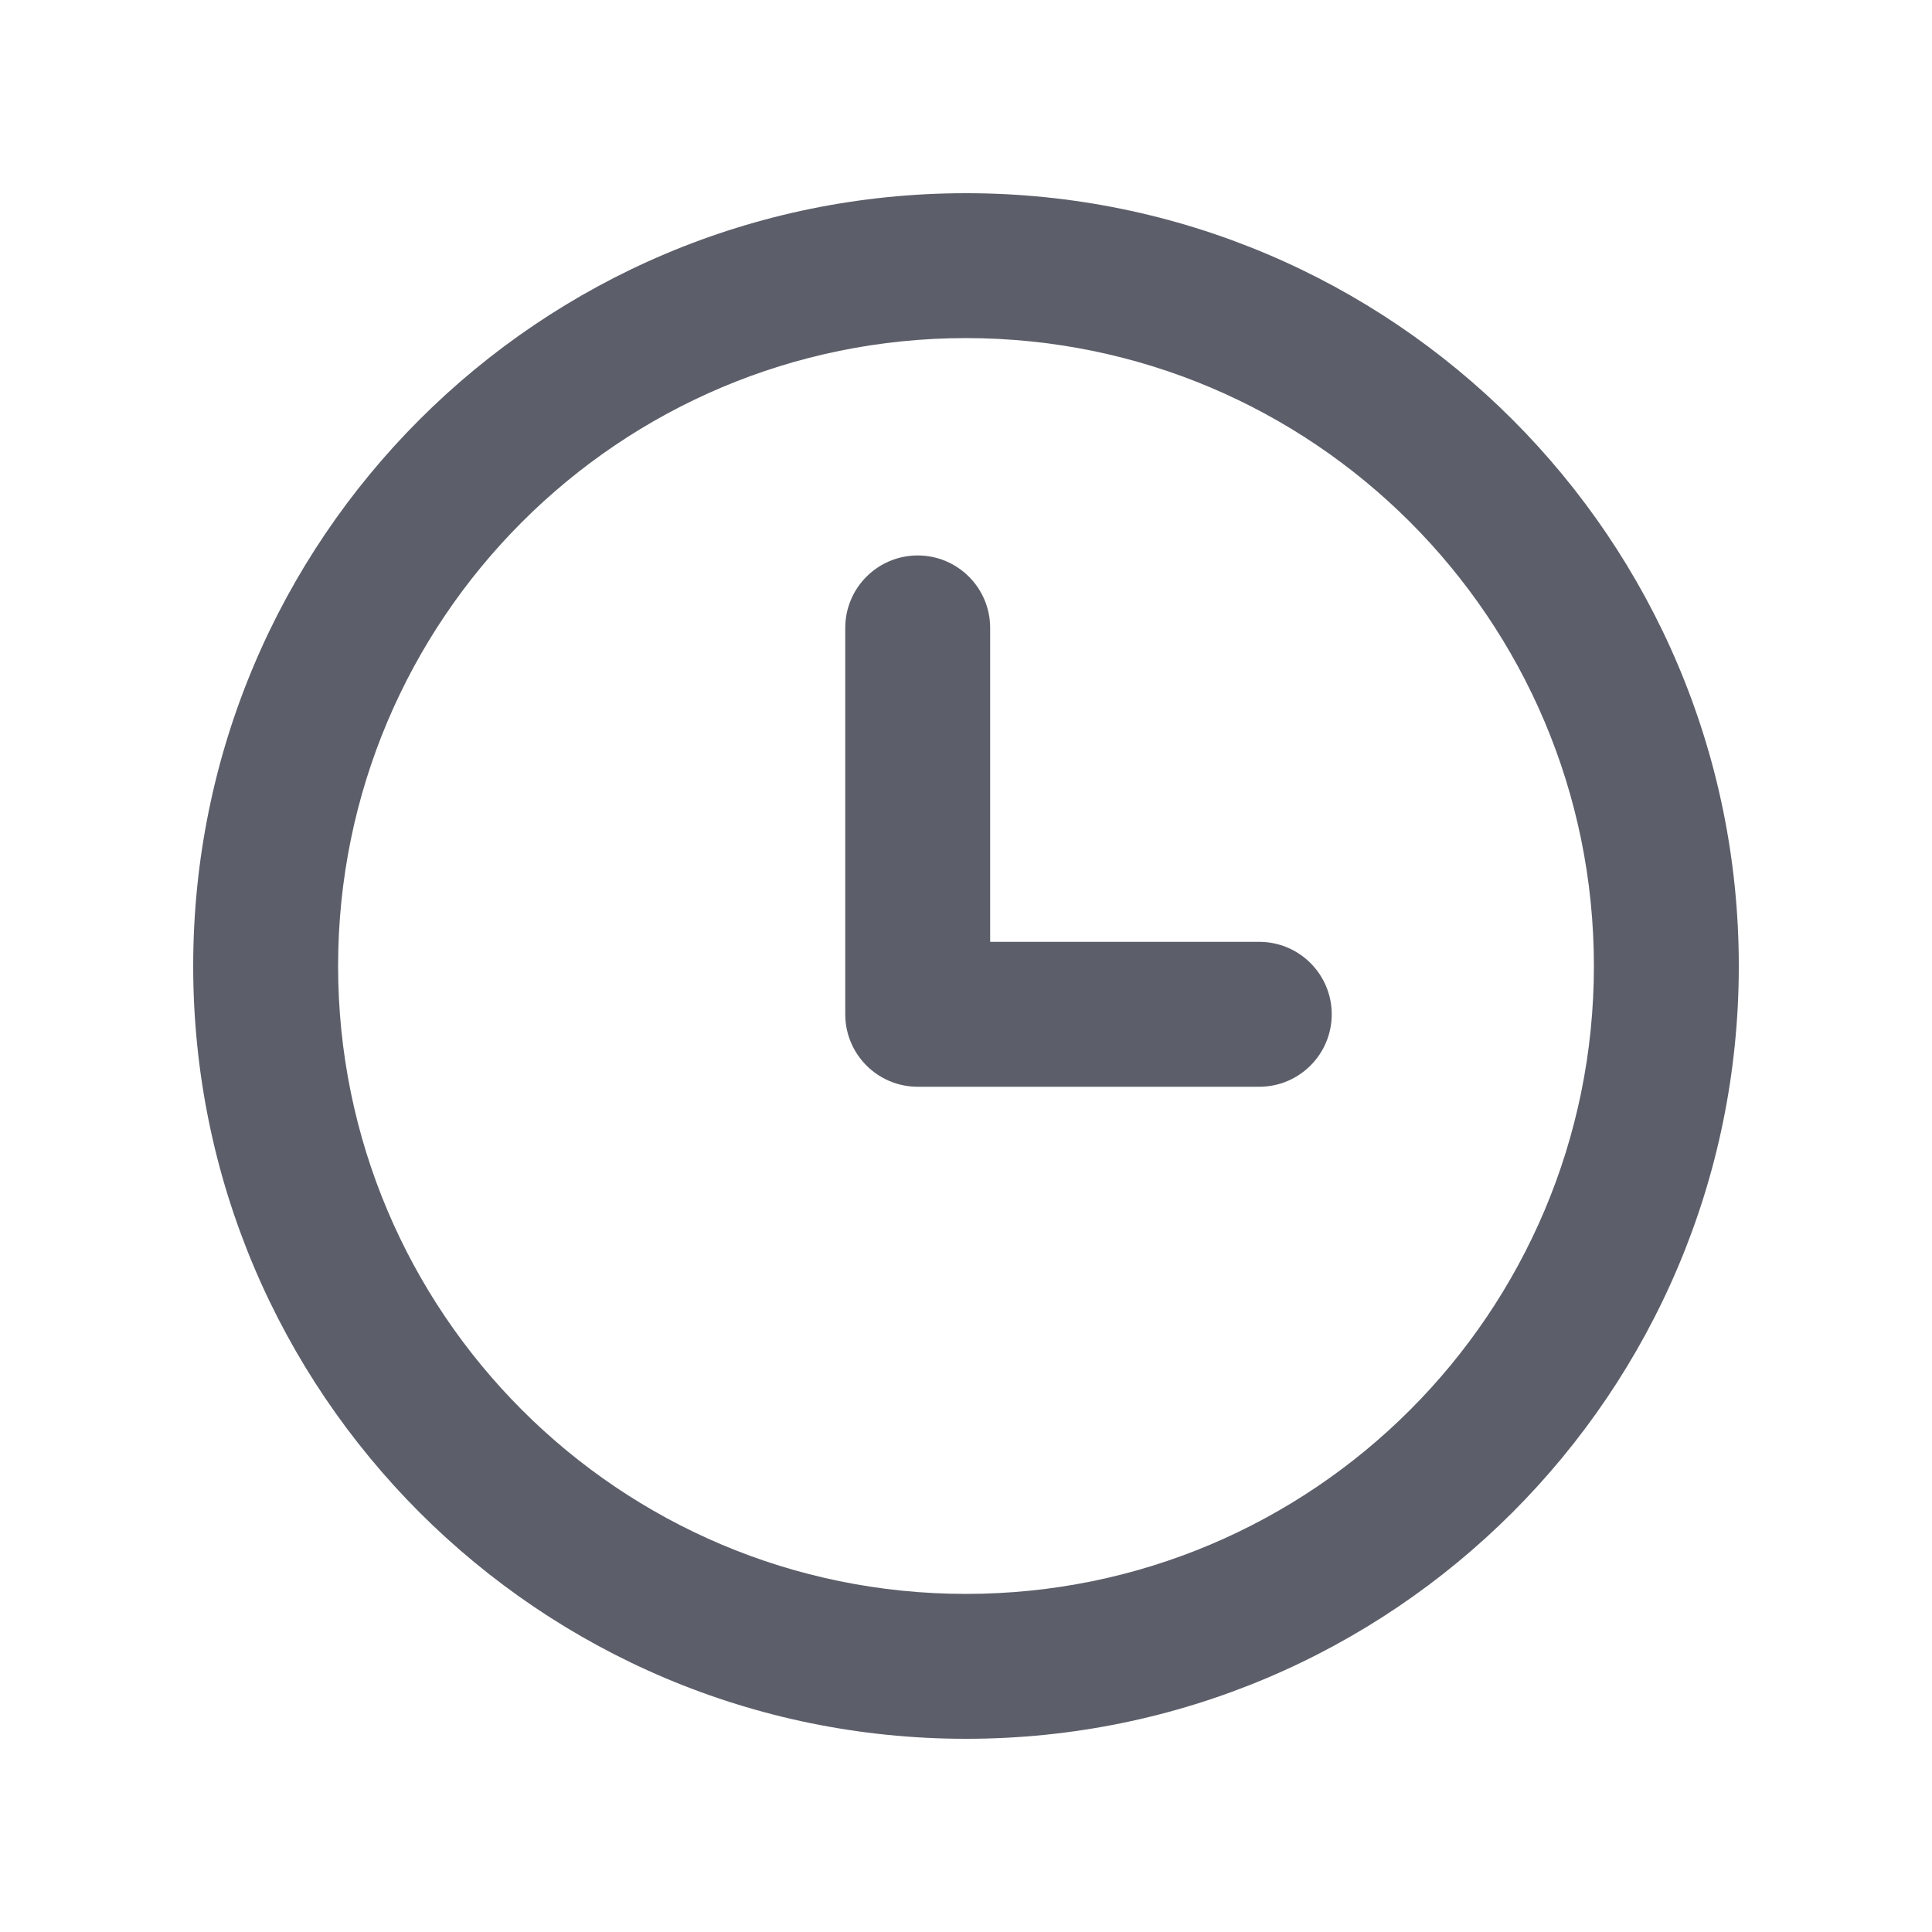 <!-- Generated by IcoMoon.io -->
<svg version="1.1" xmlns="http://www.w3.org/2000/svg" width="20" height="20" viewBox="0 0 20 20">
<rect fill="#fff" x="0" y="0" width="20" height="20"></rect>
<path fill="#5c5f6a" d="M10 18c-4.418 0-8-3.582-8-8s3.582-8 8-8c4.418 0 8 3.582 8 8s-3.582 8-8 8zM10 16.5c3.59 0 6.5-2.91 6.5-6.5s-2.91-6.5-6.5-6.5c-3.59 0-6.5 2.91-6.5 6.5s2.91 6.5 6.5 6.5zM13.036 9.75c0.414 0 0.75 0.336 0.75 0.75s-0.336 0.75-0.75 0.75h-3.536c-0.414 0-0.75-0.336-0.75-0.75v-4c0-0.414 0.336-0.75 0.75-0.75s0.75 0.336 0.75 0.75v3.25h2.786z"></path>
</svg>
